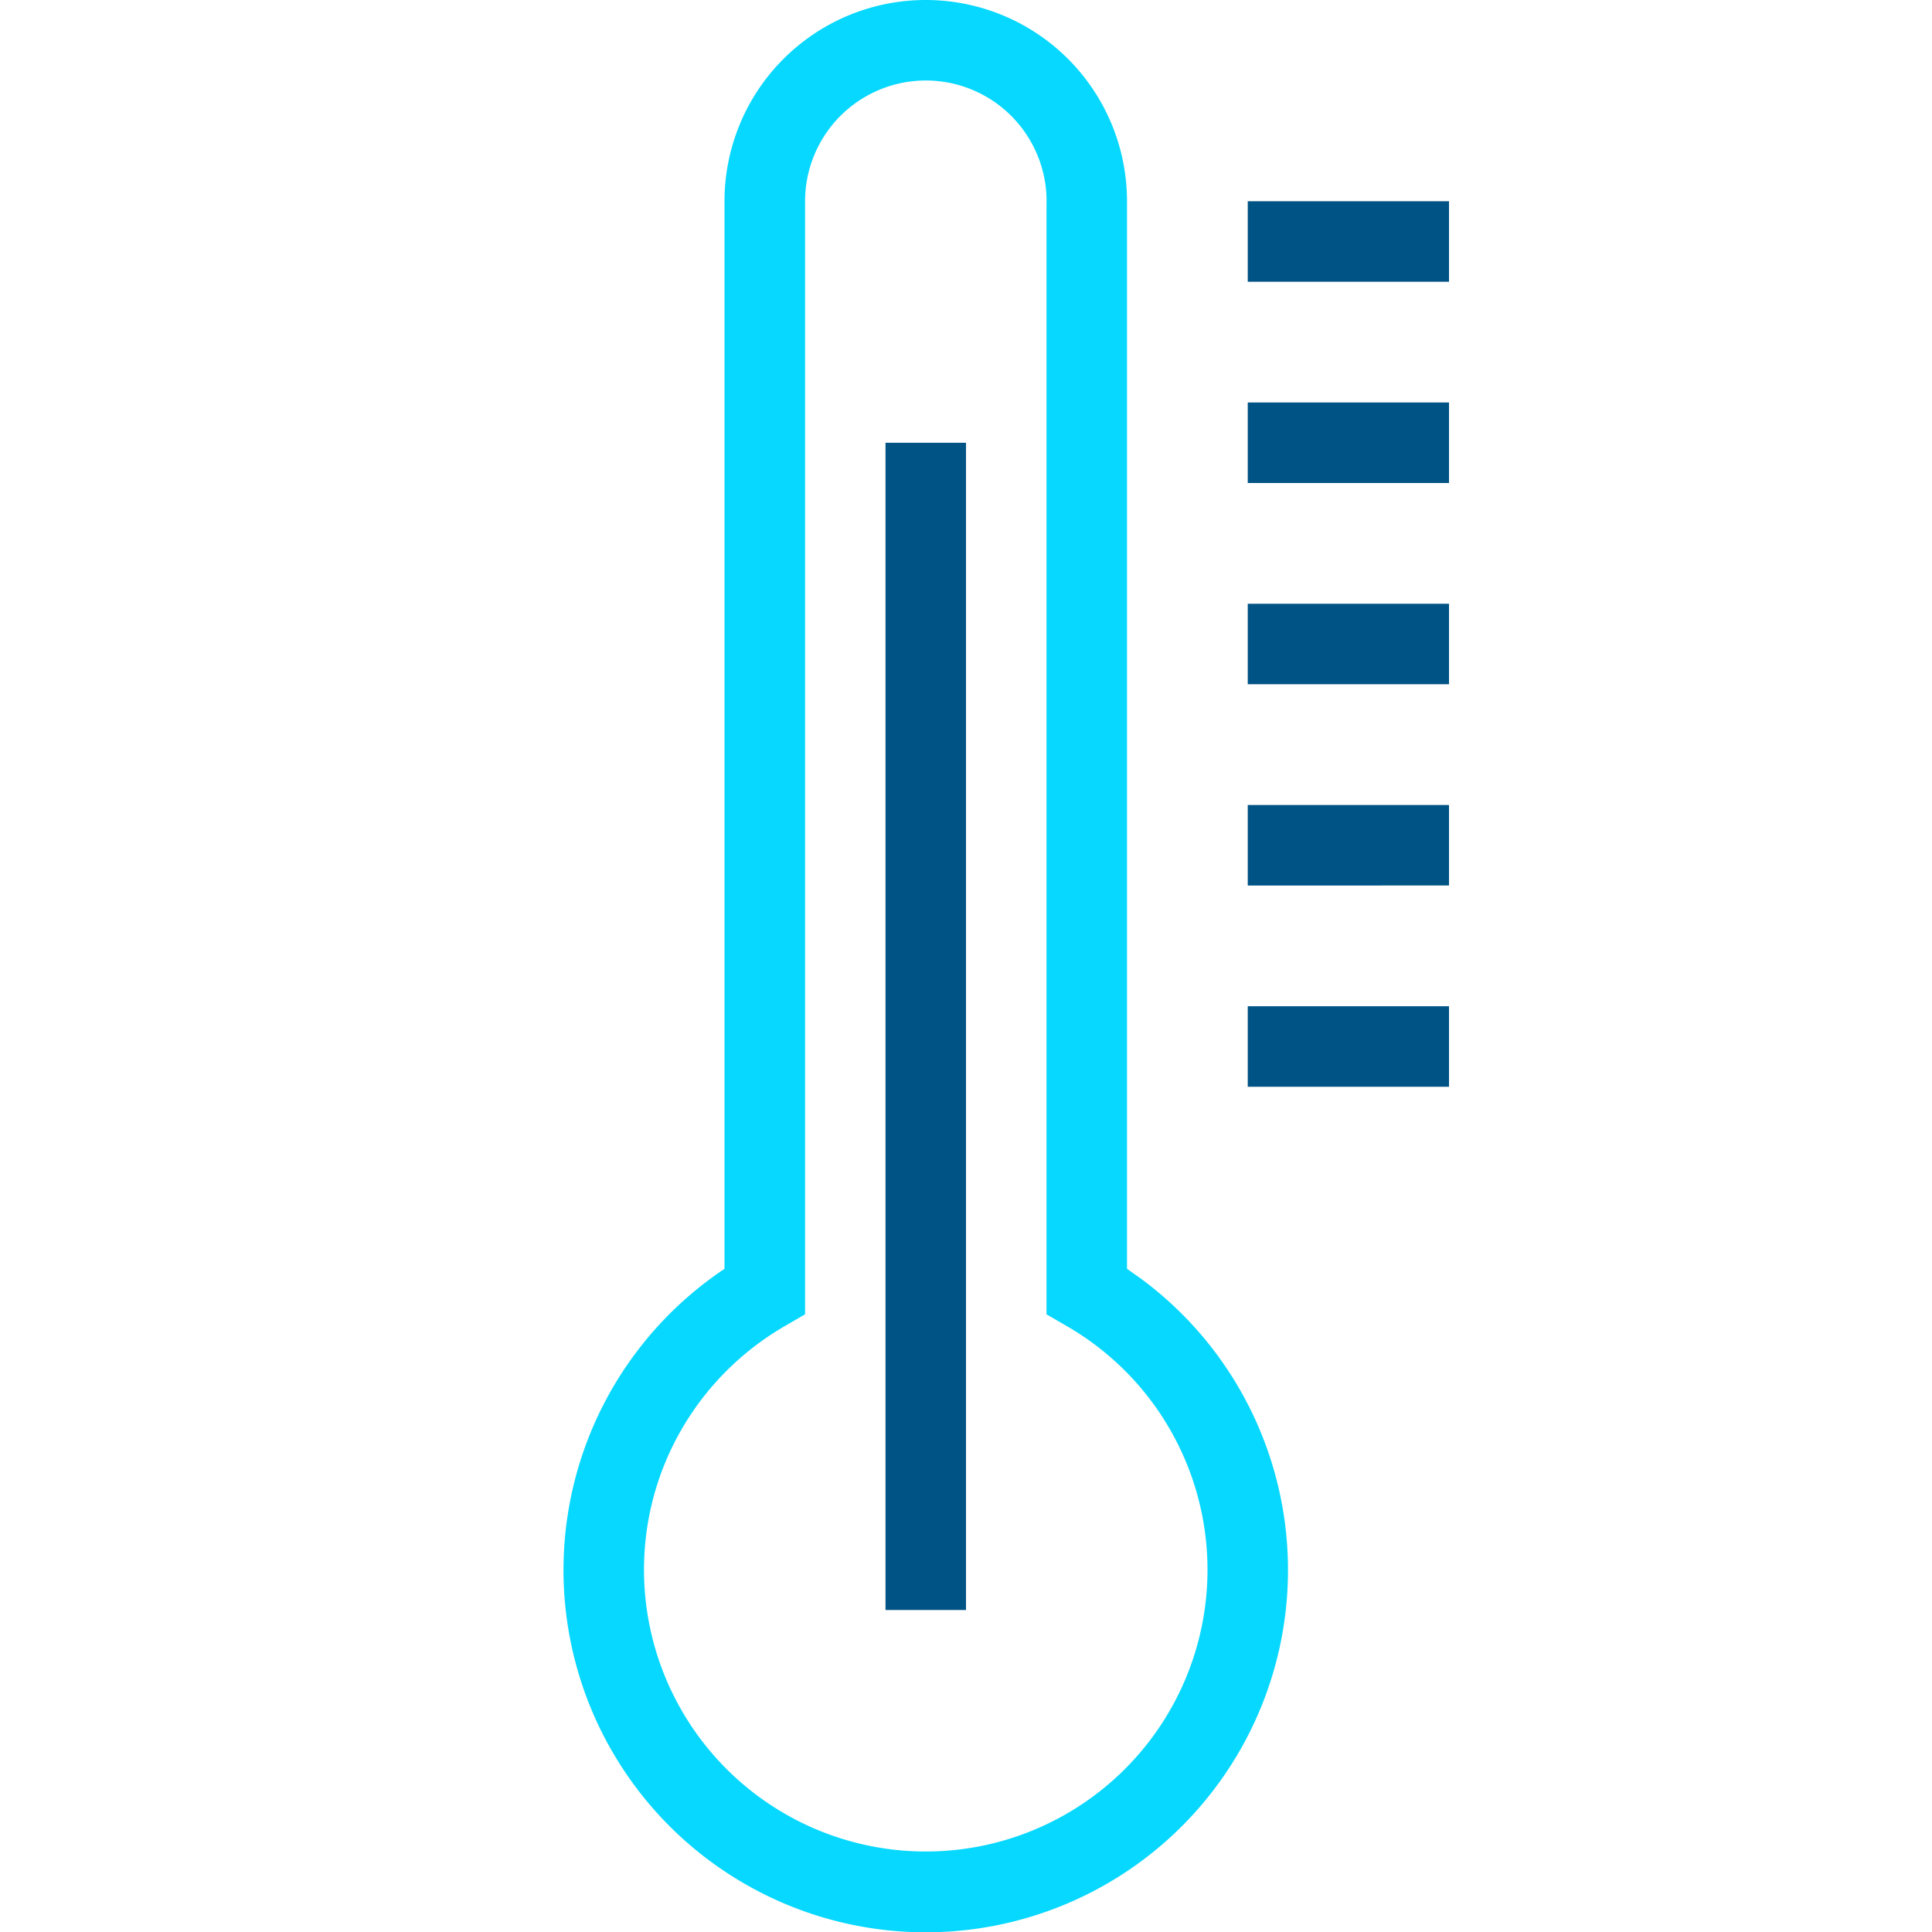 <svg width="24" height="24" viewBox="0 0 24 24" xmlns="http://www.w3.org/2000/svg"><title>icon/verwarming</title><g fill="none"><path d="M14 15.762V2.5a2.5 2.5 0 0 0-5 0v13.262a4.5 4.5 0 1 0 5.191.135l-.19-.135zM13 2.5v13.827l.25.145A3.496 3.496 0 0 1 15 19.5a3.5 3.5 0 0 1-7 0c0-1.262.676-2.405 1.751-3.028l.25-.145V2.5a1.5 1.5 0 0 1 3 0z" fill="#06D8FF"/><path fill="#005385" d="M15.5 3.5H18v-1h-2.5zm0 2.5H18V5h-2.5zm0 2.5H18v-1h-2.5zm0 2.5H18v-1h-2.5zm0 2.5H18v-1h-2.5zm-4.5-8V20h1V5.5z"/></g></svg>